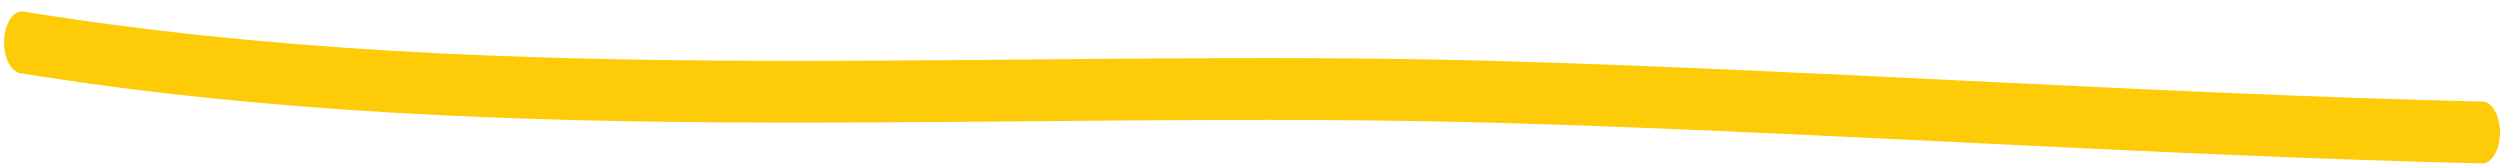 <?xml version="1.0" encoding="UTF-8"?>
<svg xmlns="http://www.w3.org/2000/svg" width="182" height="12" viewBox="0 0 182 12" fill="none">
  <g id="Hand-drawn underlines">
    <path id="Vector" fill-rule="evenodd" clip-rule="evenodd" d="M1.465 5.327C37.255 11.117 73.651 7.915 109.532 8.957C133.258 9.655 156.986 11.335 180.695 11.897C181.405 11.912 181.99 10.922 182 9.677C182.009 8.432 181.44 7.412 180.73 7.397C157.023 6.835 133.298 5.155 109.575 4.457C73.758 3.415 37.431 6.625 1.705 0.842C0.997 0.73 0.37 1.637 0.302 2.875C0.237 4.112 0.761 5.207 1.465 5.327Z" fill="#FDCB08"></path>
  </g>
</svg>
